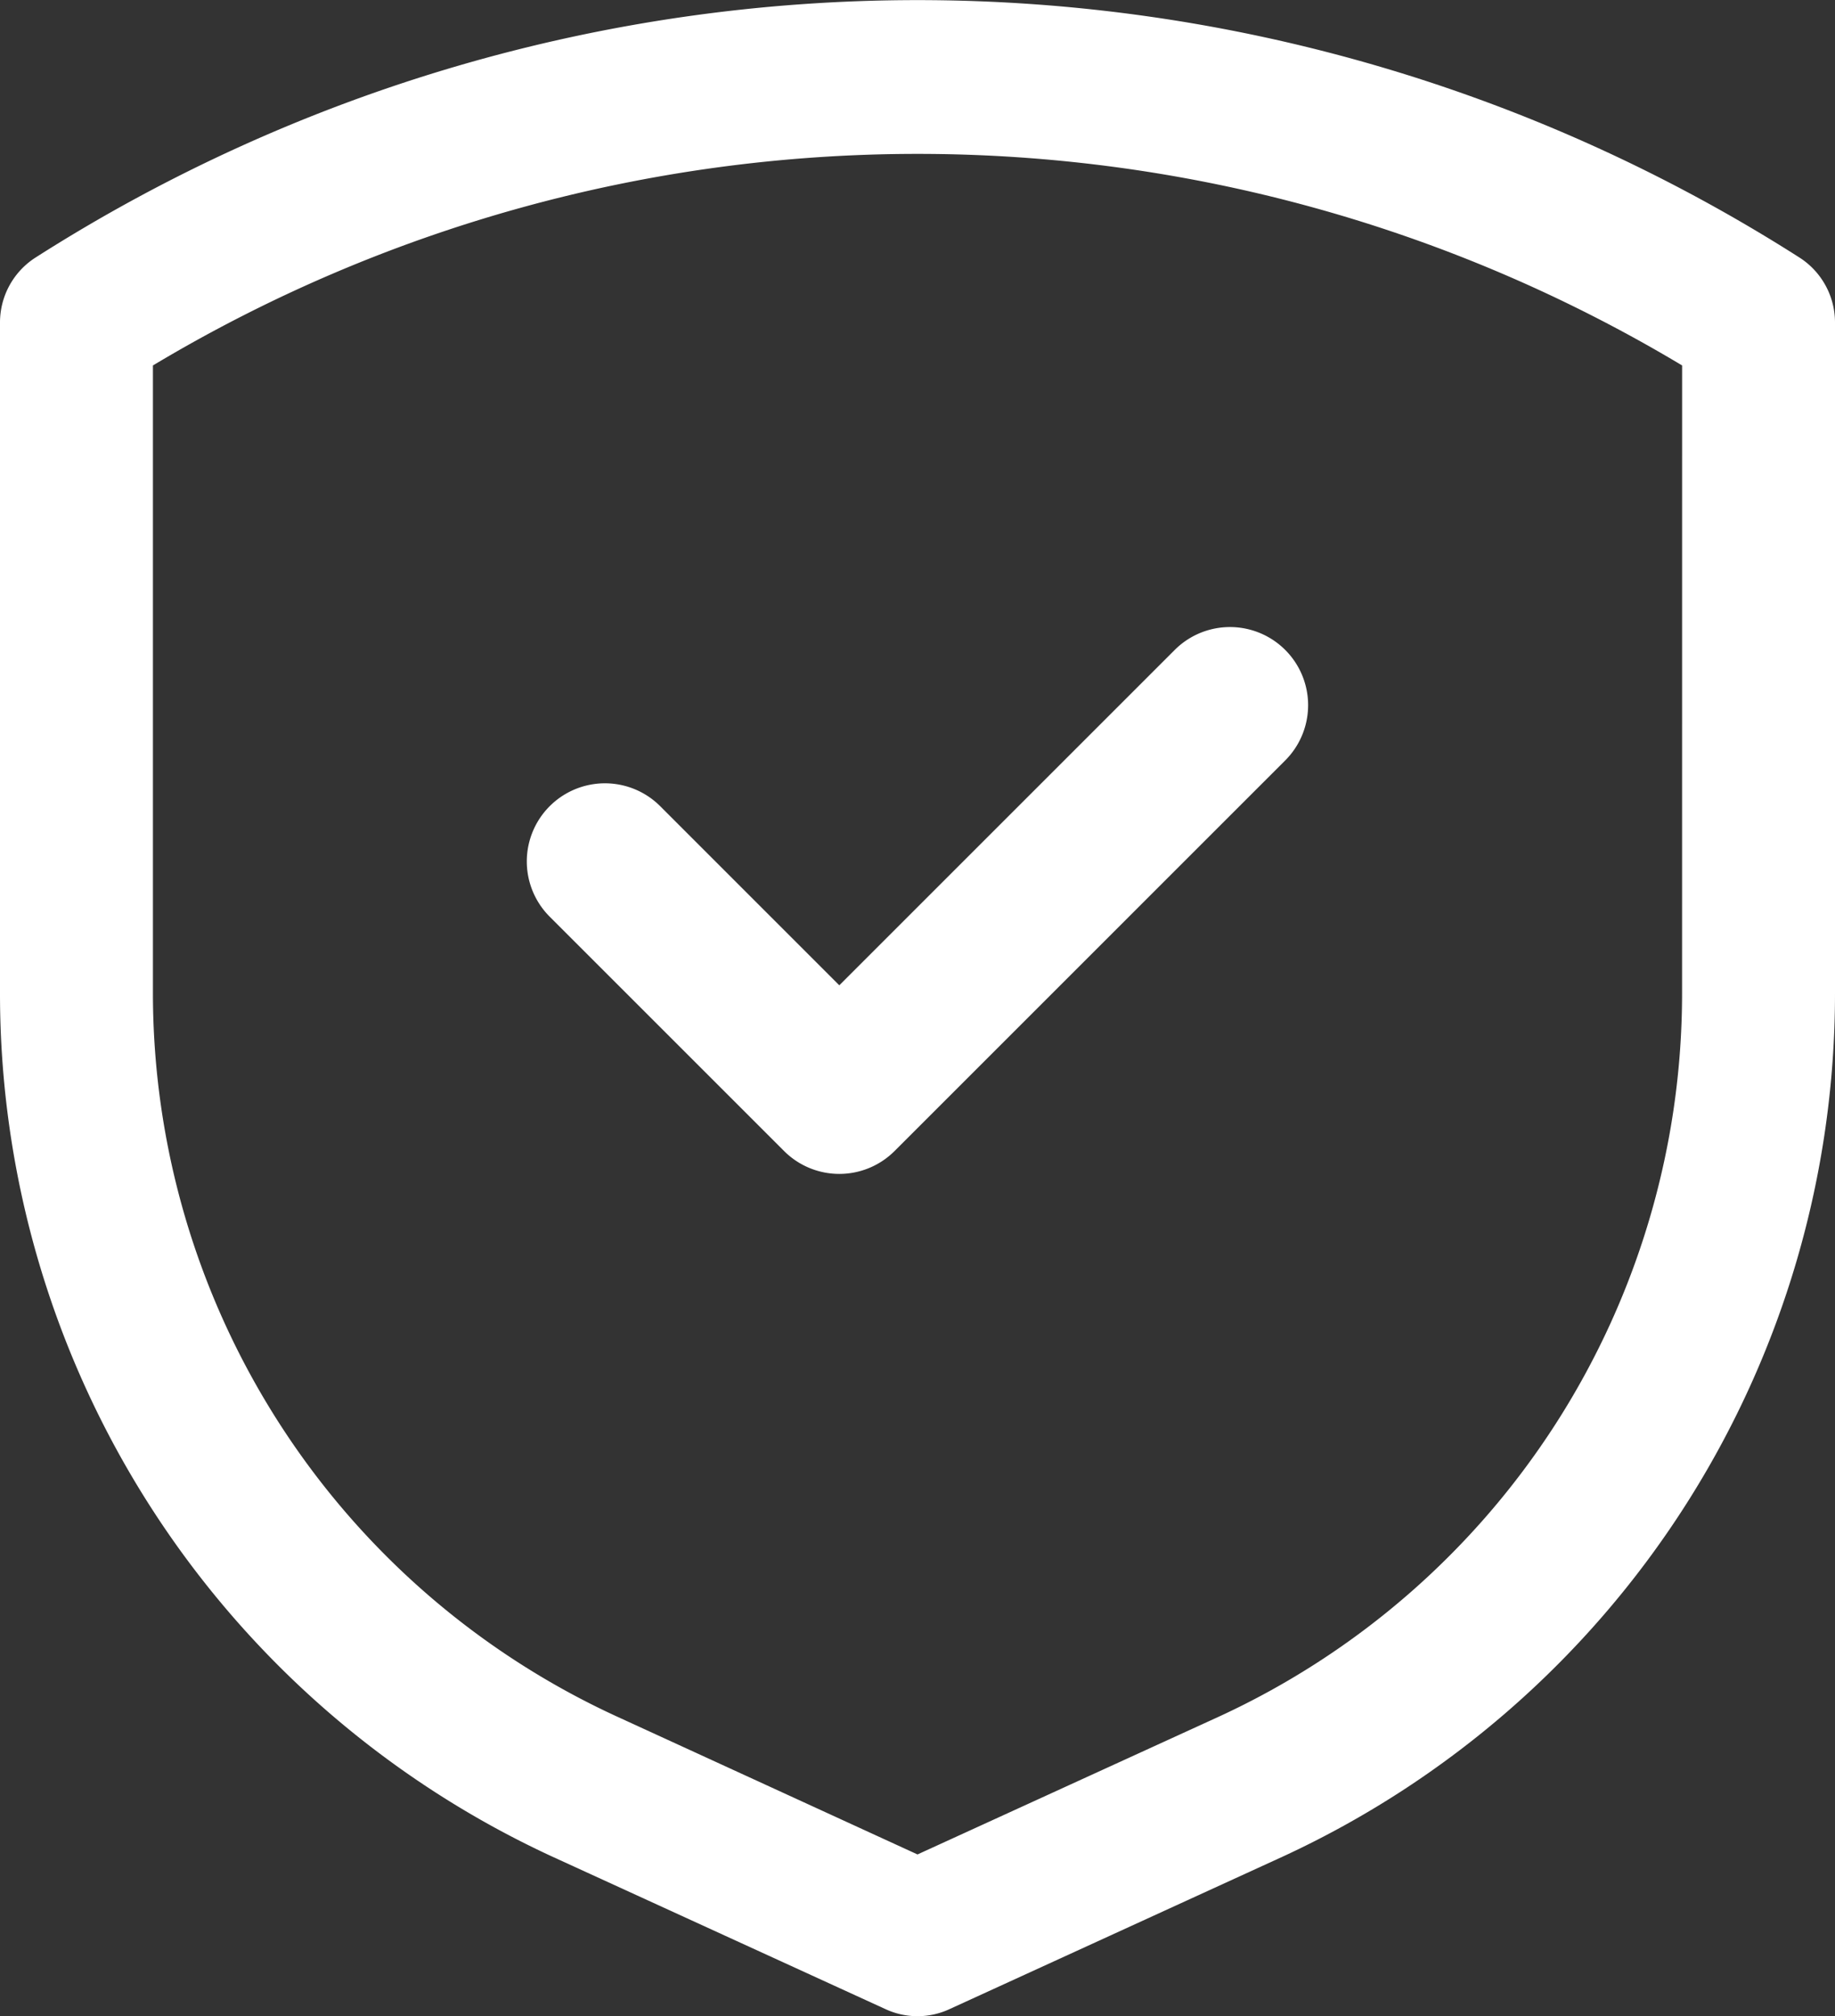 <svg xmlns="http://www.w3.org/2000/svg" width="45.5" height="50" viewBox="0 0 45.5 50"><rect x="0" y="0" width="45.5" height="50" fill="#333333" stroke="none"/><g transform="translate(-2 -0.811)"><g transform="translate(2 0.811)"><path d="M46.622,7.2a40.647,40.647,0,0,0-43.744,0A1.912,1.912,0,0,0,2,8.809V25.442a23.577,23.577,0,0,0,13.69,21.41l8.275,3.788a1.884,1.884,0,0,0,1.57,0l8.275-3.788A23.577,23.577,0,0,0,47.5,25.442V8.809A1.912,1.912,0,0,0,46.622,7.2ZM43.708,25.442A19.748,19.748,0,0,1,32.24,43.375L24.75,46.8l-7.49-3.437A19.747,19.747,0,0,1,5.792,25.442V9.874a36.876,36.876,0,0,1,37.917,0Z" transform="translate(-2 -0.811)" fill="#fff"/><path d="M12.307,13.442a1.937,1.937,0,1,0-2.74,2.74l5.812,5.812a1.937,1.937,0,0,0,2.739,0l9.687-9.687a1.937,1.937,0,1,0-2.74-2.74l-8.317,8.317Z" transform="translate(4.063 6.551)" fill="#fff"/></g></g></svg>